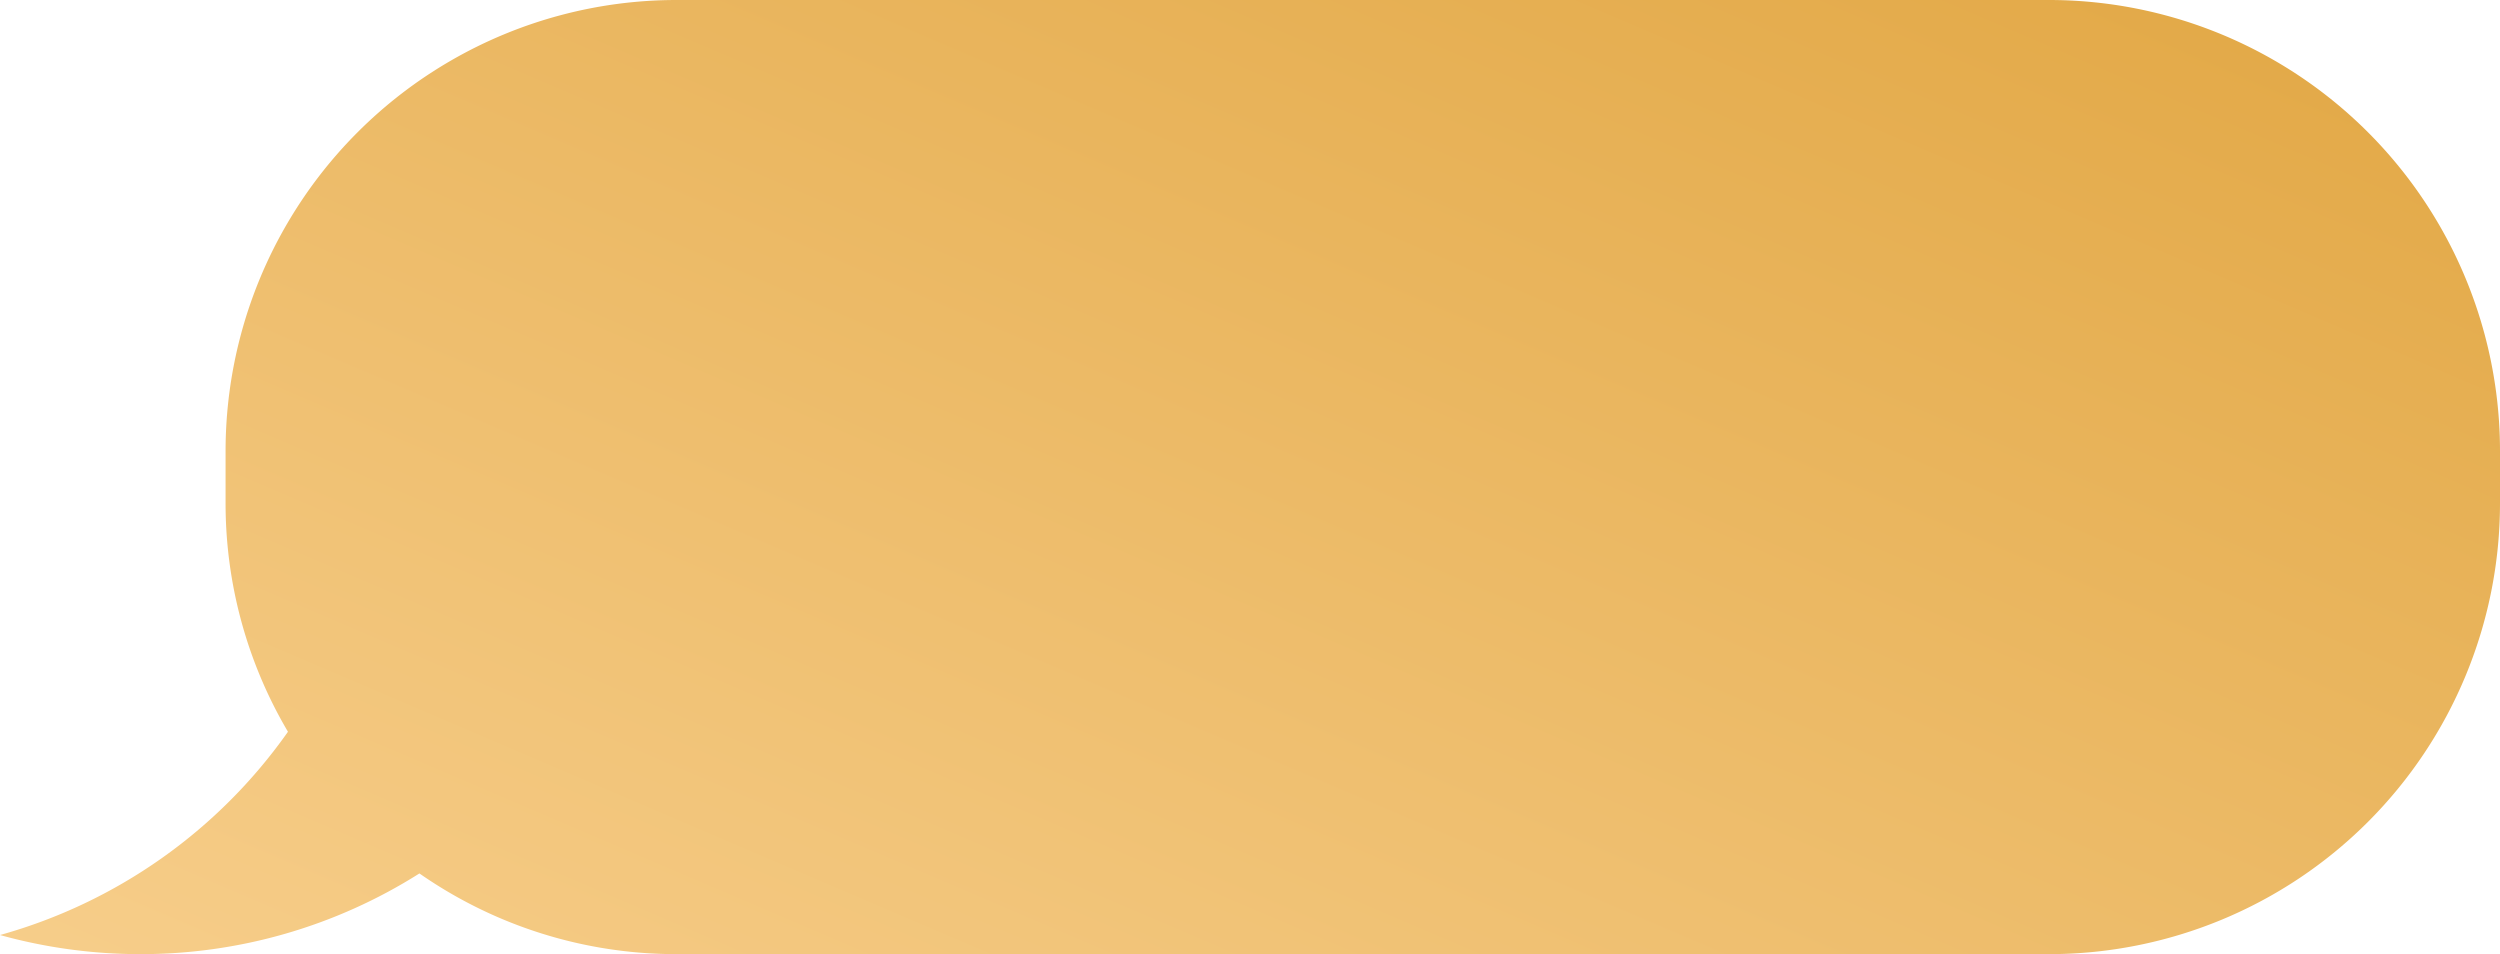 <svg xmlns="http://www.w3.org/2000/svg" xmlns:xlink="http://www.w3.org/1999/xlink" width="147.589" height="56.328" viewBox="0 0 147.589 56.328">
  <defs>
    <linearGradient id="linear-gradient" x1="1.13" y1="0.099" x2="0.037" y2="1.061" gradientUnits="objectBoundingBox">
      <stop offset="0" stop-color="#e1a642"/>
      <stop offset="1" stop-color="#f7ce8b"/>
    </linearGradient>
  </defs>
  <path id="Path_593201" data-name="Path 593201" d="M-103,93.2a26.508,26.508,0,0,1-3.683-13.511V76.635A26.635,26.635,0,0,1-80.047,50h81A26.635,26.635,0,0,1,27.589,76.635v3.058A26.635,26.635,0,0,1,.955,106.328h-81a26.505,26.505,0,0,1-15.194-4.764,30.749,30.749,0,0,1-16.489,4.764A30.935,30.935,0,0,1-120,105.2a30.962,30.962,0,0,0,17-12" transform="translate(120 -50)" fill="url(#linear-gradient)"/>
</svg>
